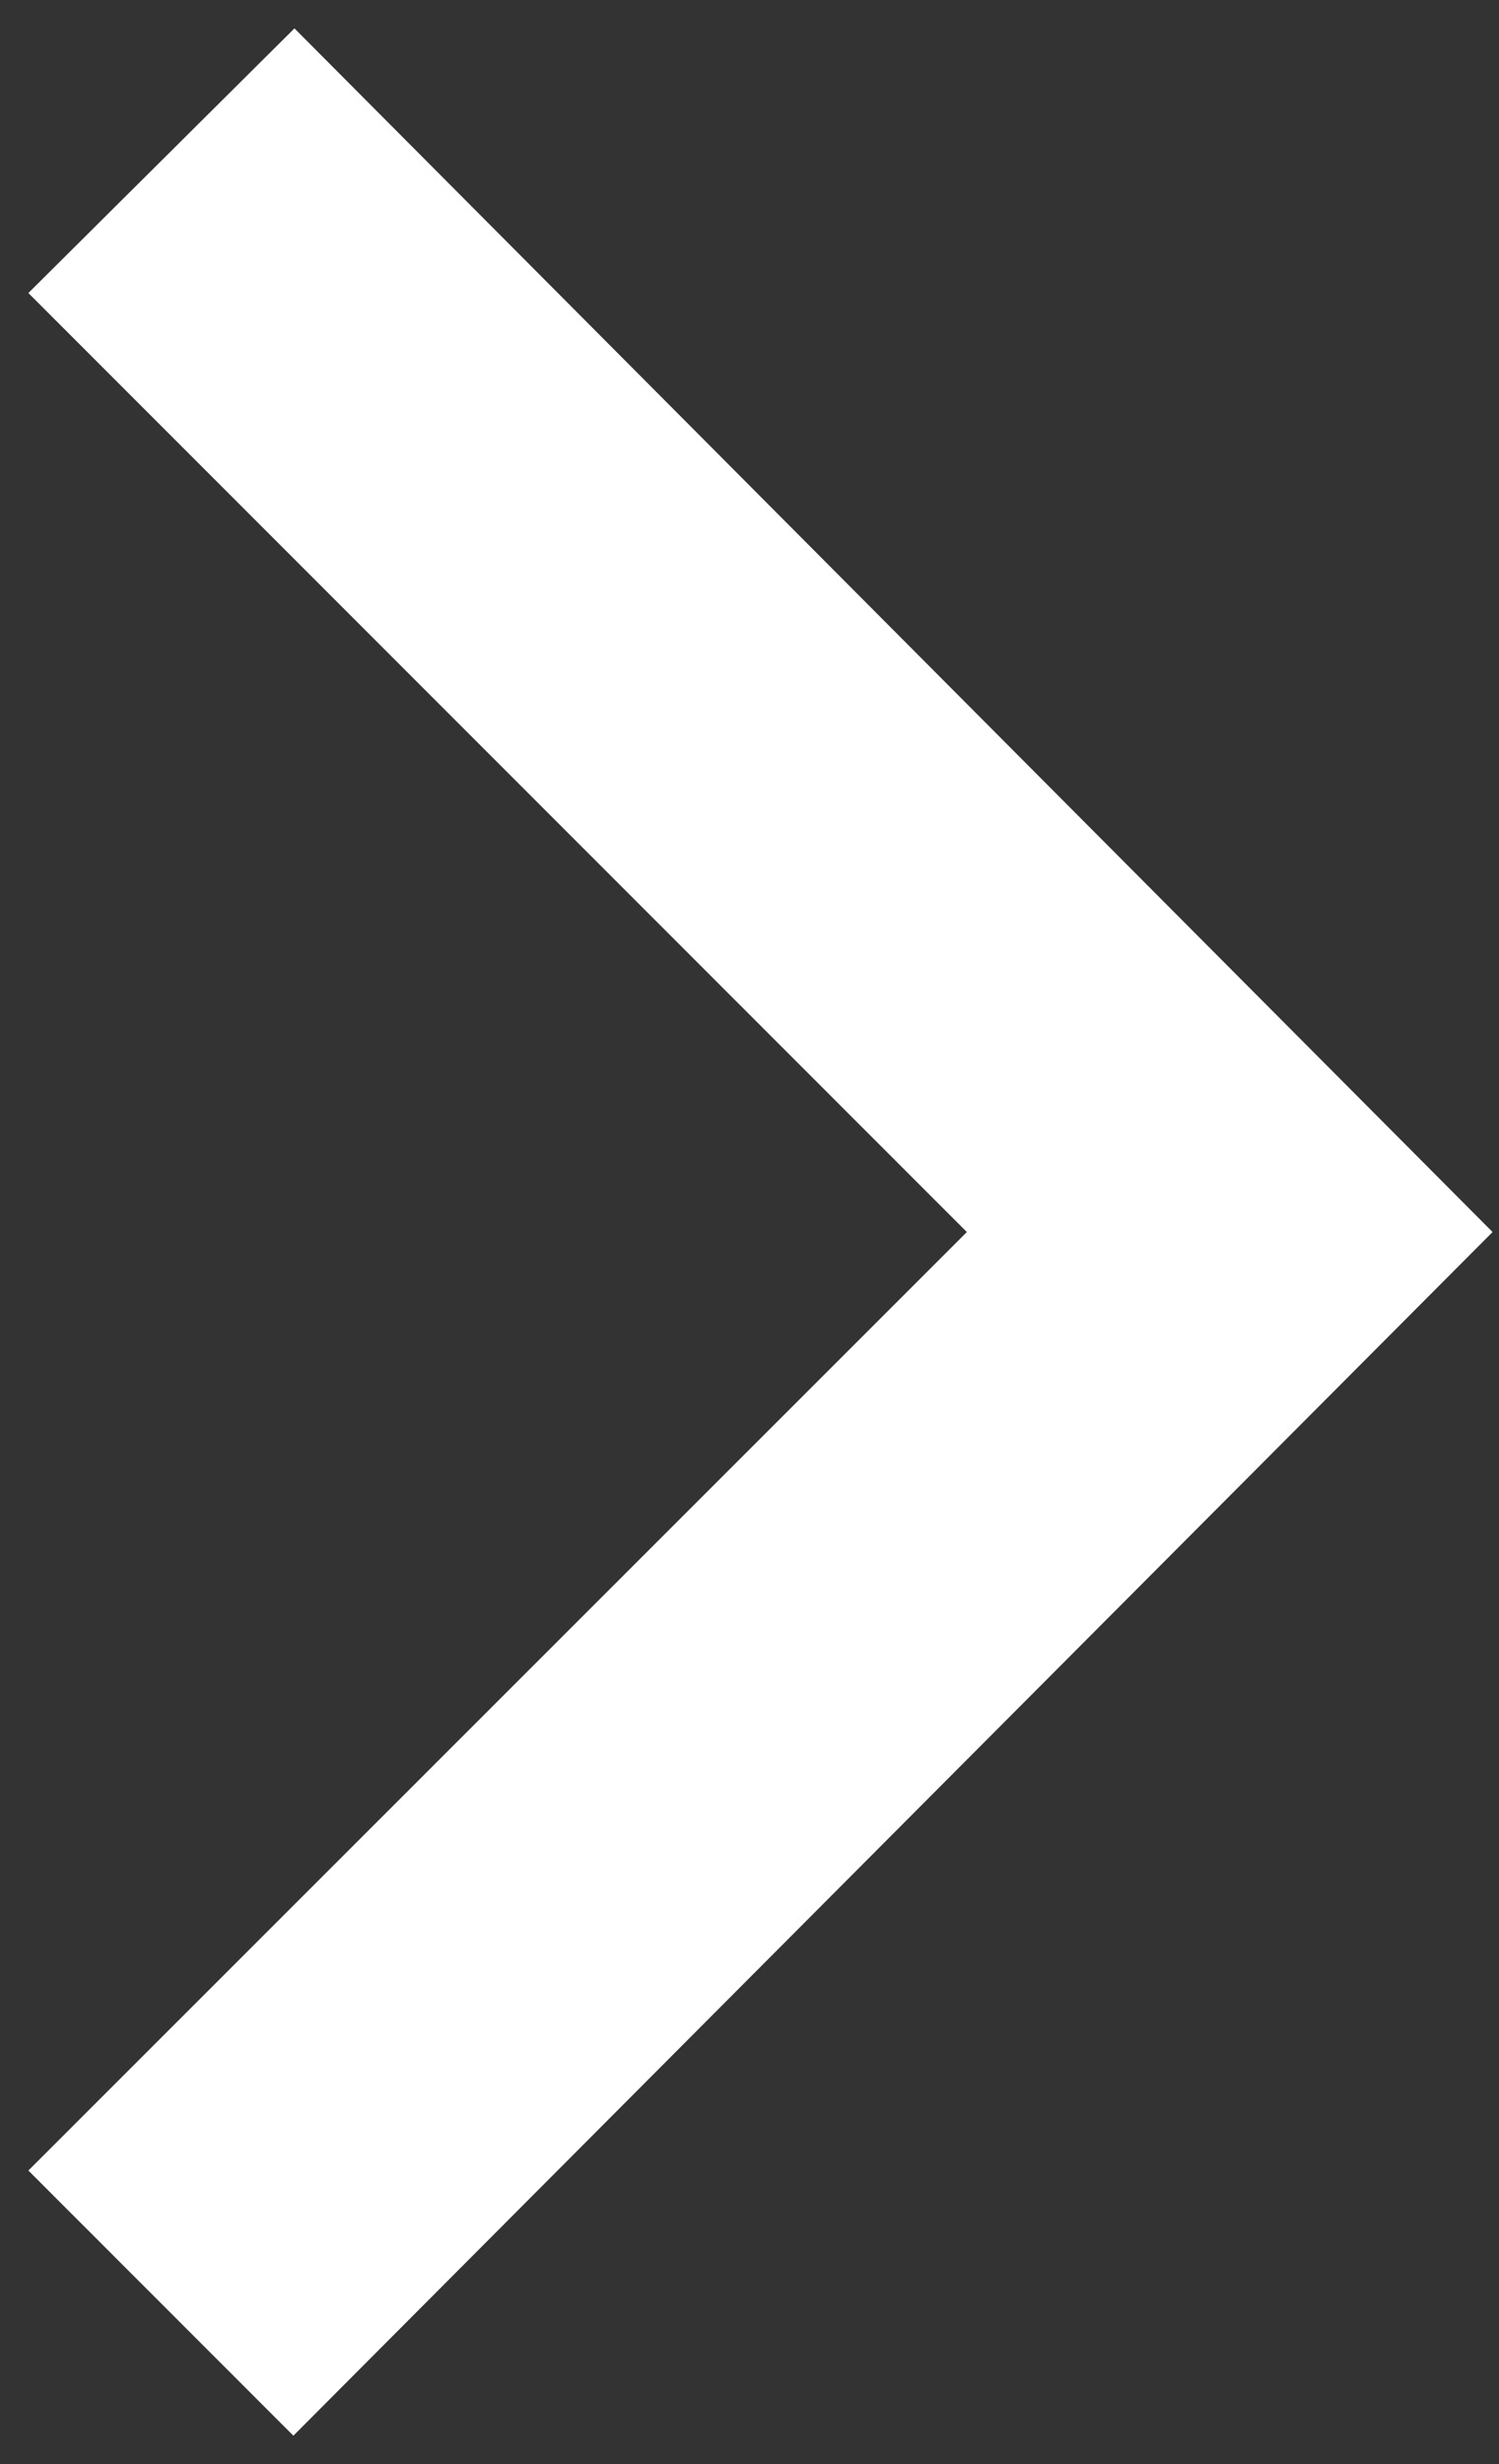 <svg viewBox="0 0 28 46" xmlns="http://www.w3.org/2000/svg"><rect x="0" y="0" width="28" height="46" fill="#333333" stroke="none"/><path d="M.53 40.52l4.95 4.95L27.88 23 5.5.53.53 5.47 18.06 23" fill-rule="nonzero" fill="#fff"/></svg>